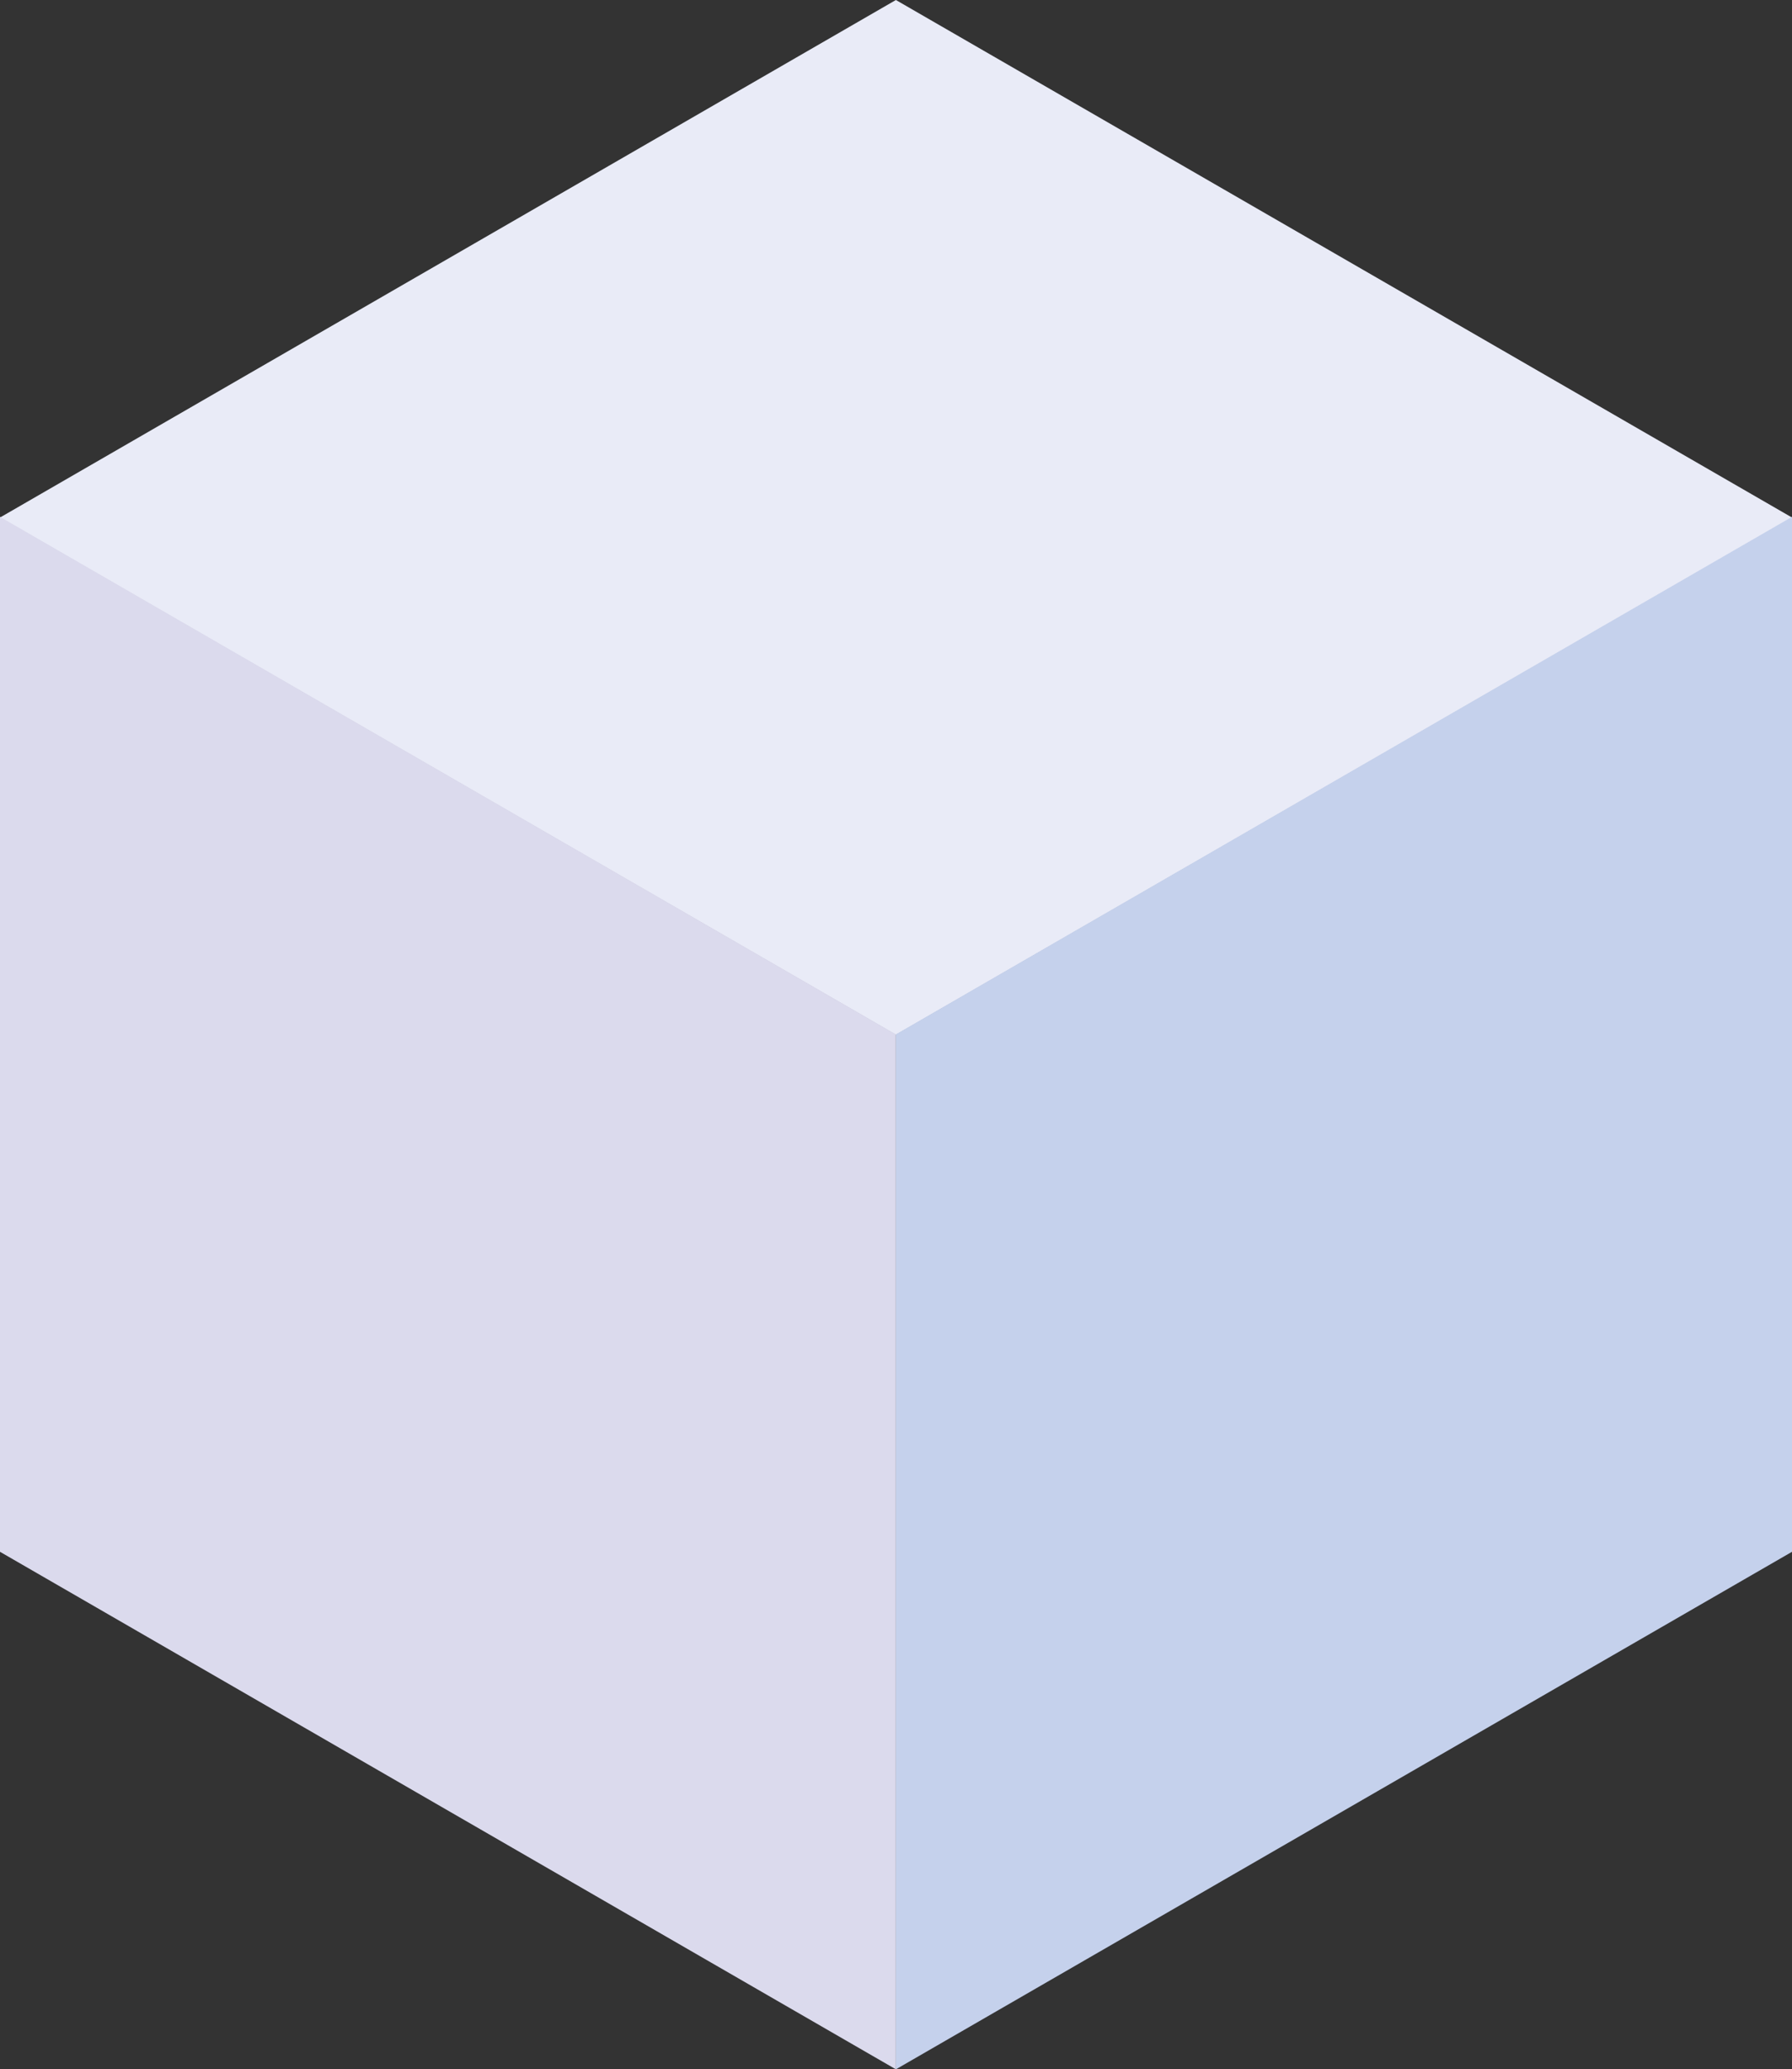 <svg xmlns="http://www.w3.org/2000/svg" width="16.166" height="18.665" viewBox="0 0 16.166 18.665"><rect x="0" y="0" width="16.166" height="18.665" fill="#333333" stroke="none"/><path fill="#E9EBF7" d="M8.082 9.334l8.084-4.666L8.082 0 0 4.668"/><path fill="#DBDAED" d="M8.082 9.33L0 4.662v9.335l8.082 4.668"/><path fill="#C5D1EC" d="M8.082 9.33l8.084-4.668v9.335l-8.084 4.668"/></svg>